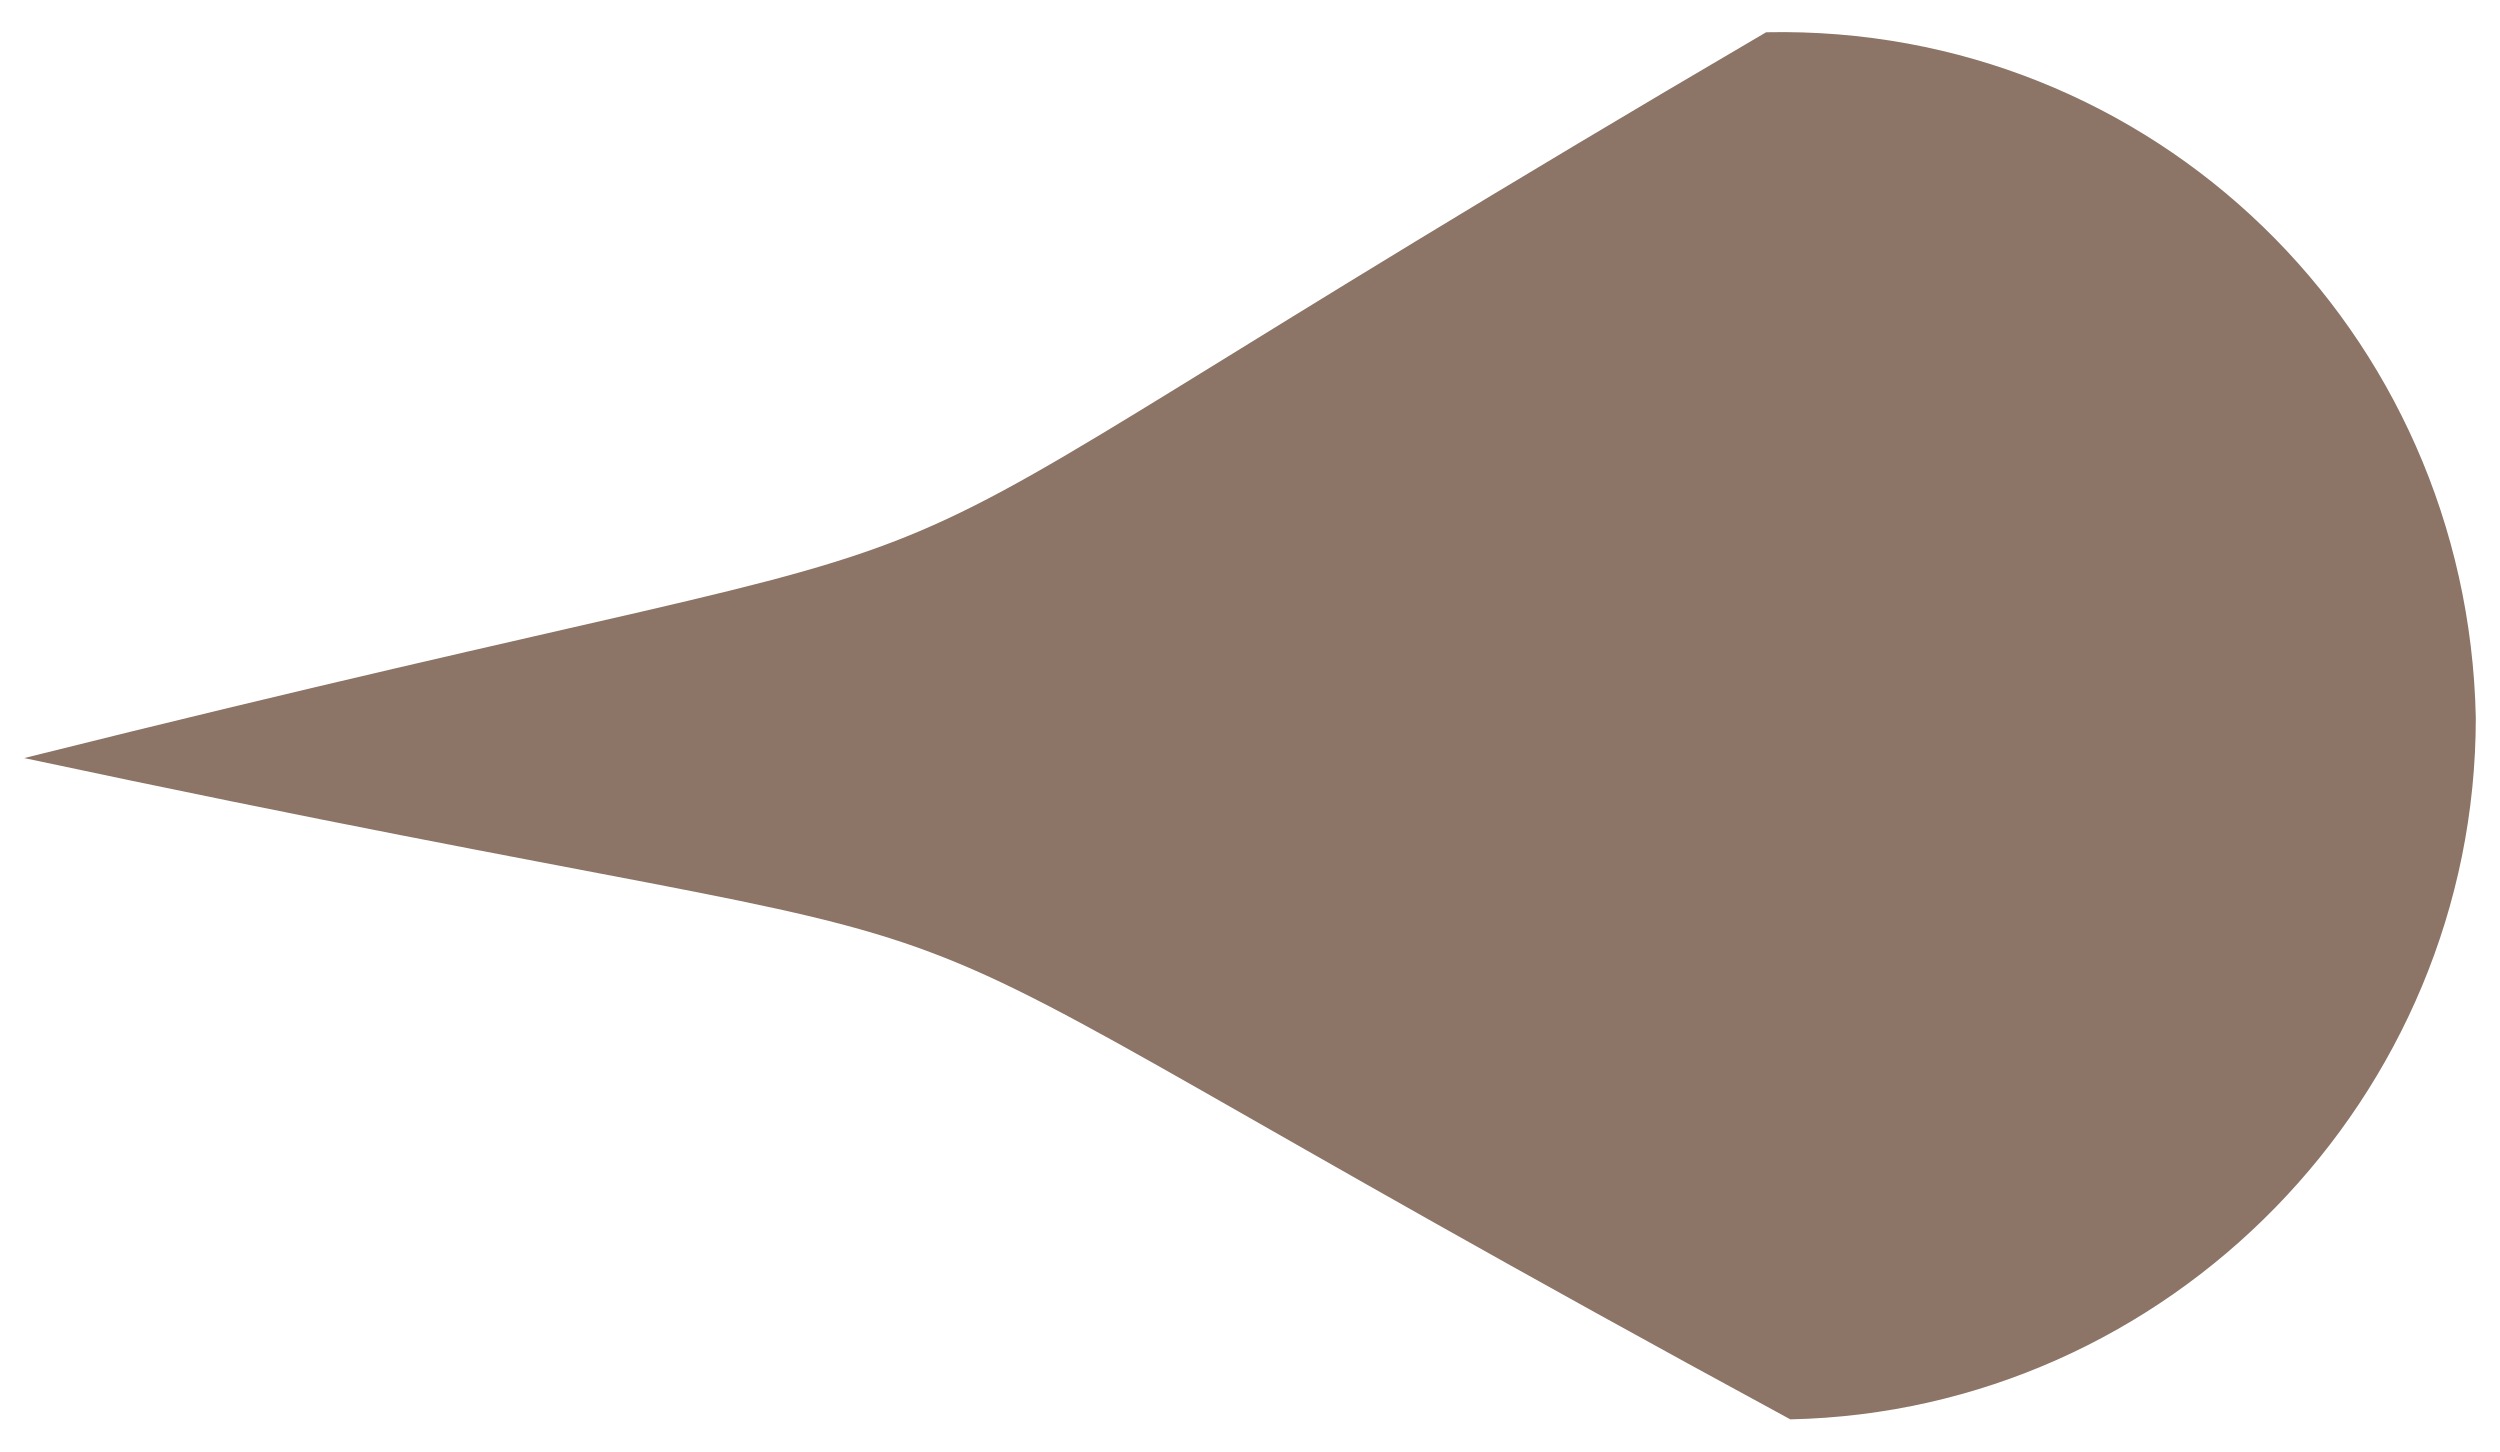 <?xml version="1.0" encoding="utf-8"?>
<!-- Generator: Adobe Illustrator 22.1.0, SVG Export Plug-In . SVG Version: 6.00 Build 0)  -->
<svg version="1.1" id="Livello_1" xmlns="http://www.w3.org/2000/svg" xmlns:xlink="http://www.w3.org/1999/xlink" x="0px" y="0px"
	 viewBox="0 0 31 18" style="enable-background:new 0 0 31 18;" xml:space="preserve">
<style type="text/css">
	.st0{fill-rule:evenodd;clip-rule:evenodd;fill:#8C7466;}
</style>
<path class="st0" d="M22.2,17.6C8,9.9,15.3,12.6,0.3,9.4c14.8-3.7,7.6-0.8,21.6-9c4.8-0.1,8.7,3.7,8.8,8.5
	C30.7,13.6,26.9,17.5,22.2,17.6"/>
</svg>
